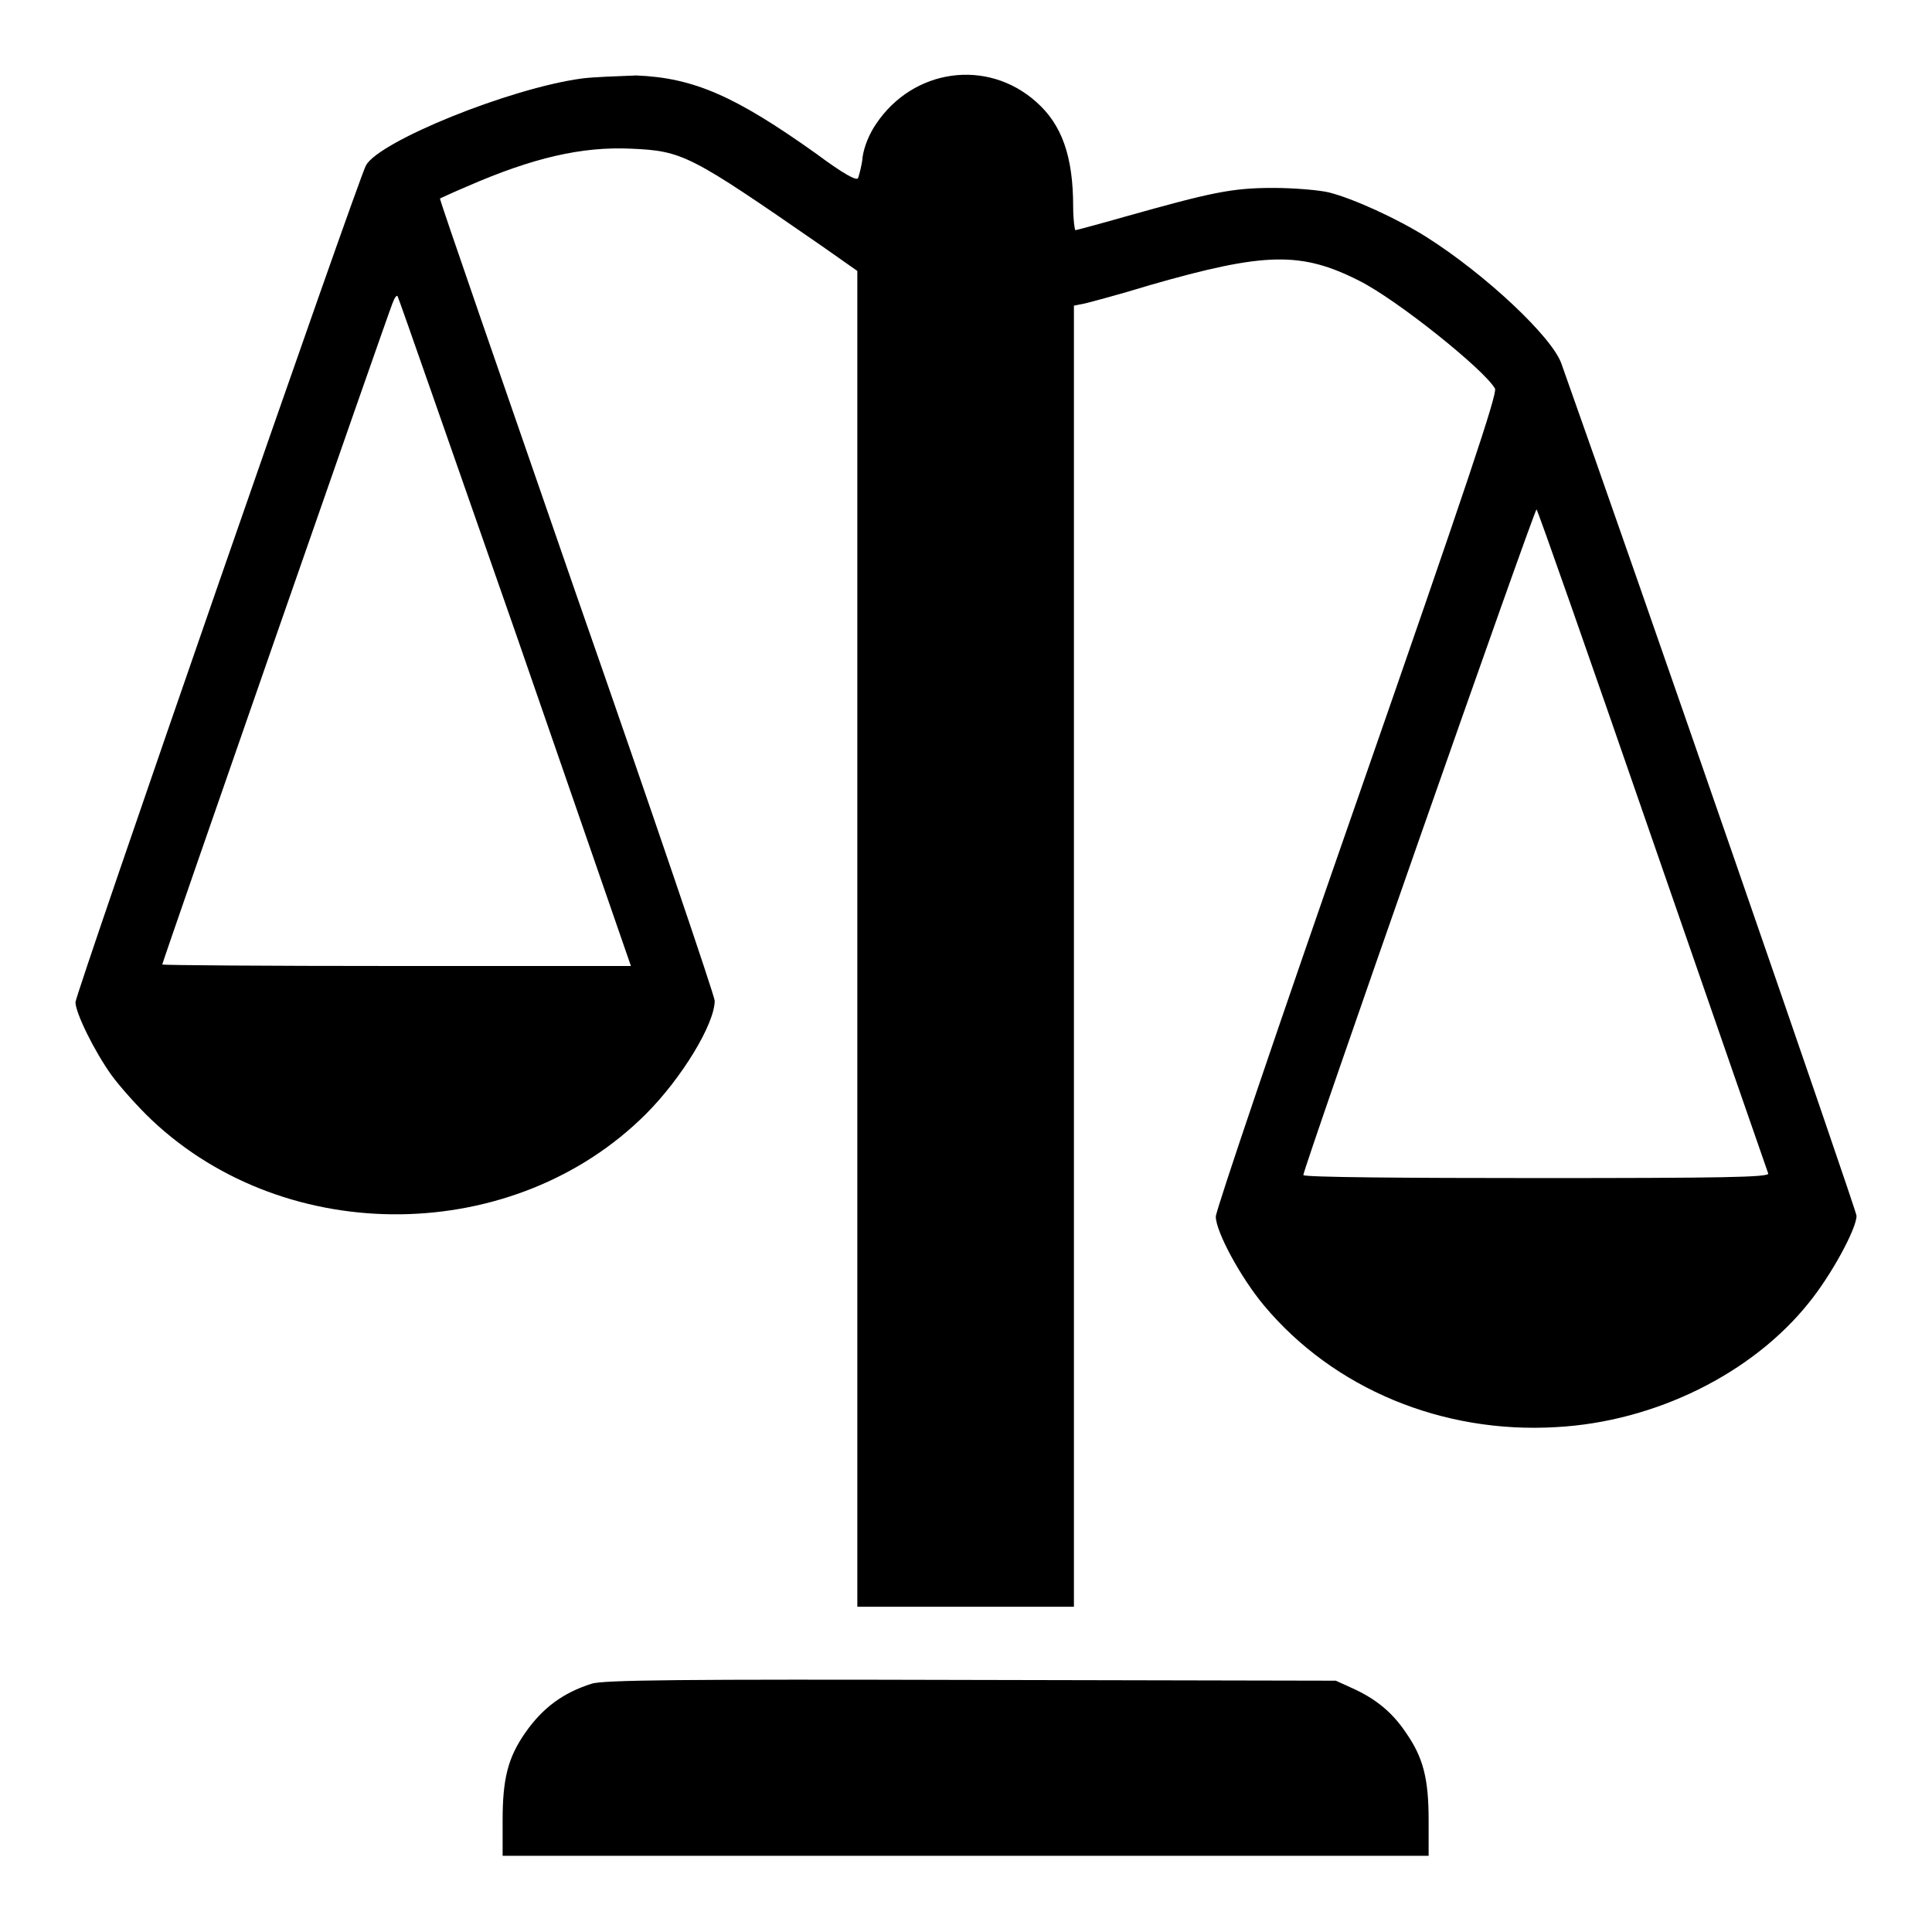 <?xml version="1.0" encoding="utf-8"?>
<!-- Svg Vector Icons : http://www.onlinewebfonts.com/icon -->
<!DOCTYPE svg PUBLIC "-//W3C//DTD SVG 1.1//EN" "http://www.w3.org/Graphics/SVG/1.1/DTD/svg11.dtd">
<svg version="1.1" xmlns="http://www.w3.org/2000/svg" xmlns:xlink="http://www.w3.org/1999/xlink" x="0px" y="0px" viewBox="0 0 256 256" enable-background="new 0 0 256 256" xml:space="preserve">
<g><g><g><path fill="#000000" d="M77.1,10.4c-9.6,1.3-26.8,8.3-28.6,11.5C47.5,23.6,10,131.7,10,132.8c0,1.4,2.5,6.5,4.8,9.7c1.1,1.5,3.5,4.2,5.3,5.9c18,17,48.1,16.6,65.5-0.8c4.7-4.7,9.1-11.9,9.1-15c0-0.6-8.2-24.8-18.3-53.7c-10-28.9-18.2-52.5-18.1-52.6c0,0,1.7-0.8,3.6-1.6c8.7-3.8,15.2-5.3,21.7-5c6.9,0.3,7.8,0.8,25.3,12.9l4.7,3.3v88.5v88.5H128h14.3v-86.1V40.5l1.5-0.3c0.8-0.2,4.6-1.2,8.5-2.4c15.3-4.4,20.1-4.5,27.8-0.6c5,2.5,16.6,11.8,18,14.3c0.3,0.7-3.6,12.4-18.3,54.6c-10.3,29.5-18.7,54.3-18.7,55.1c0,2,3.3,8.1,6.4,11.8c9.2,11,23.6,17,38.7,16.1c13.1-0.7,26-7.1,33.5-16.5c3-3.7,6.3-9.8,6.3-11.5c0-0.7-29.6-86.2-39.1-112.9c-1.2-3.5-10-11.8-17.9-16.8c-3.8-2.4-9.7-5.1-12.9-5.9c-1.2-0.3-4.6-0.6-7.4-0.6c-5.5,0-8.2,0.6-19.6,3.8c-3.5,1-6.5,1.8-6.6,1.8c-0.1,0-0.3-1.4-0.3-3.1c0-6.7-1.5-10.9-4.9-13.9c-6.5-5.8-16.3-4.4-21.2,2.9c-0.9,1.3-1.6,3-1.8,4.4c-0.1,1.2-0.5,2.5-0.6,2.8c-0.2,0.4-2-0.6-5.5-3.2c-10.8-7.7-16.3-10.1-23.9-10.4C81.8,10.1,78.6,10.2,77.1,10.4z M68.3,83.8l15.3,44.2H52.5c-17.1,0-31-0.1-31-0.2c0-0.3,29.7-85.6,30.5-87.6c0.3-0.8,0.6-1.2,0.7-0.9C52.8,39.4,59.8,59.5,68.3,83.8z M219,111.4c8.3,24,15.2,43.8,15.3,44.1c0.1,0.5-6.2,0.6-30.7,0.6c-17,0-30.9-0.1-30.9-0.4c0-0.9,30.7-88.5,30.9-88.2C203.8,67.7,210.7,87.4,219,111.4z"/><path fill="#000000" d="M78.4,223.1c-3.8,1.2-6.5,3.2-8.8,6.5c-2.3,3.3-3,6.1-3,11.6v4.7H128h61.3v-4.7c0-5.5-0.7-8.3-3-11.6c-1.8-2.7-4-4.5-7.1-5.9l-2.2-1l-48.4-0.1C90.7,222.5,79.9,222.6,78.4,223.1z"/></g></g></g>
</svg>
